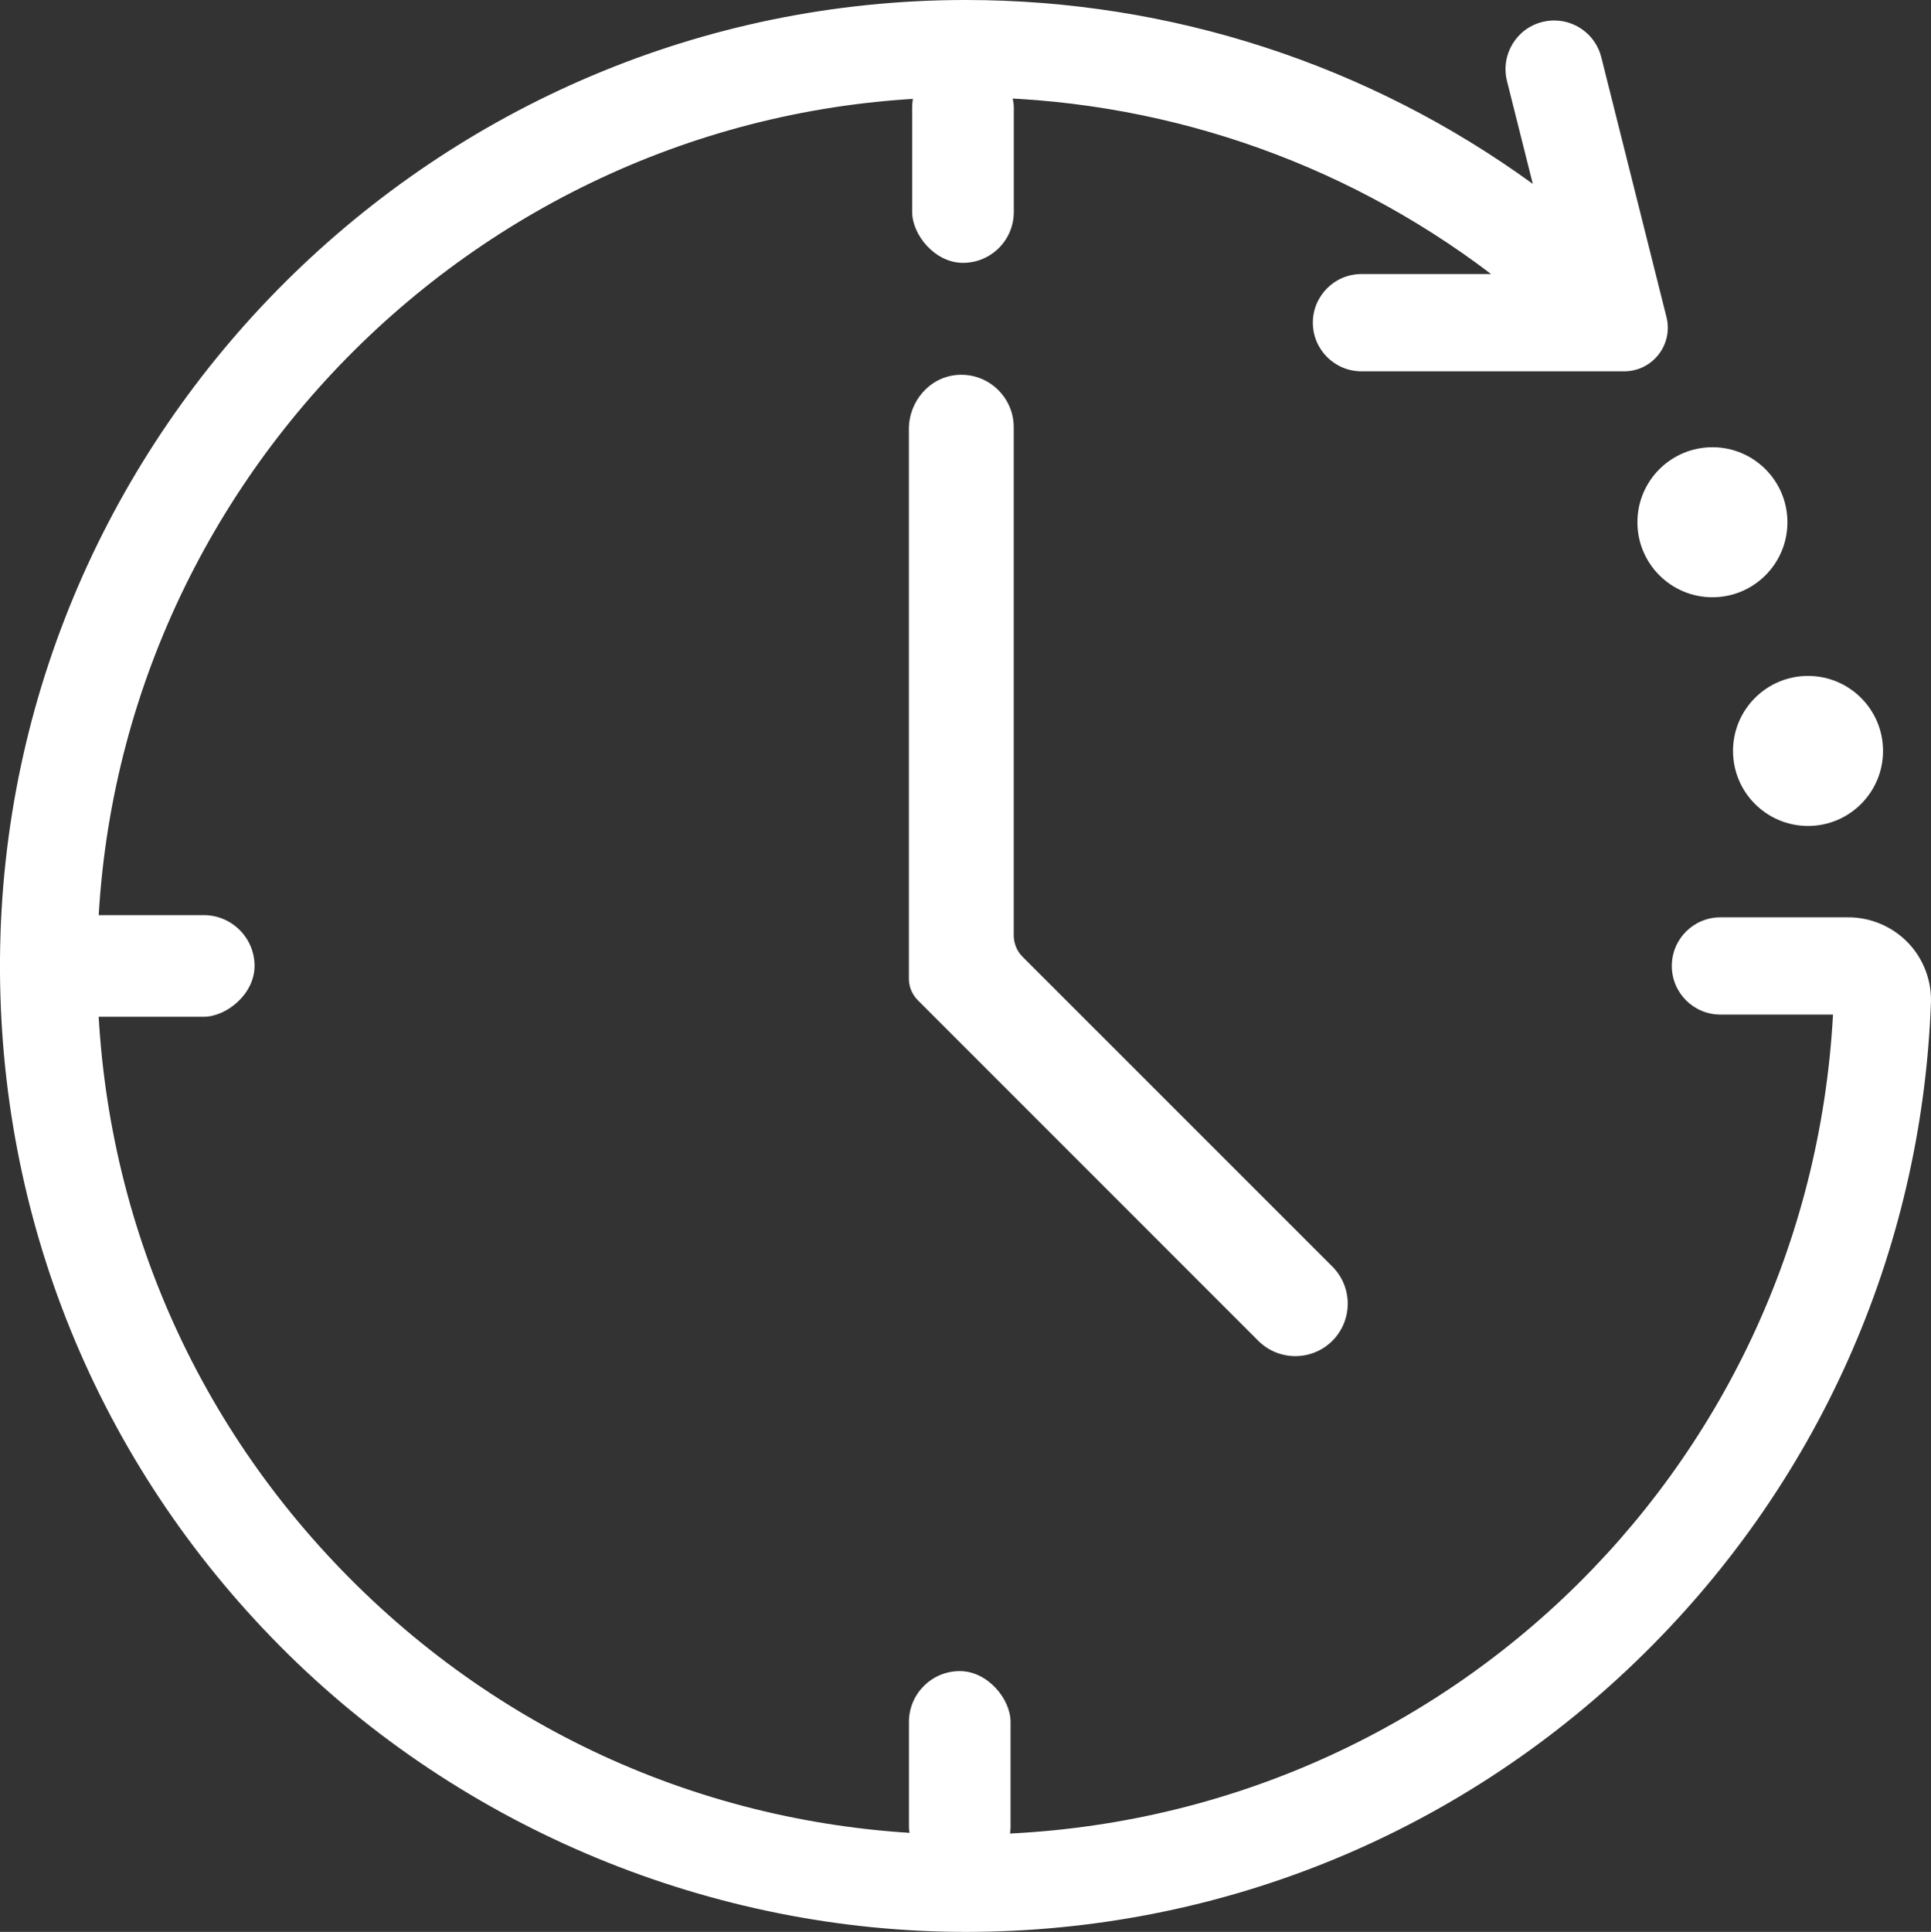 <svg xmlns="http://www.w3.org/2000/svg" id="Capa_1" data-name="Capa 1" viewBox="0 0 317.69 317.8"><rect x="0" y="0" width="317.69" height="317.8" fill="#333333" stroke="none"/><defs><style>      .cls-1 {        fill: #fff;      }    </style></defs><rect class="cls-1" x="150.07" y="9.35" width="16.72" height="33.89" rx="8.36" ry="8.36"></rect><rect class="cls-1" x="16.59" y="141.96" width="16.72" height="33.89" rx="8.36" ry="8.36" transform="translate(183.84 133.95) rotate(90)"></rect><rect class="cls-1" x="149.54" y="274.9" width="16.72" height="33.89" rx="8.36" ry="8.36" transform="translate(315.8 583.69) rotate(-180)"></rect><circle class="cls-1" cx="281.73" cy="85.91" r="12.34"></circle><circle class="cls-1" cx="297.46" cy="123.53" r="12.34"></circle><path class="cls-1" d="M219.21,220.56c-3.37,3.37-8.83,3.37-12.2,0l-54.92-54.93-1.08-1.08c-.95-.95-1.48-2.23-1.48-3.56v-90.41c0-4.6,3.46-8.61,8.05-8.91,5.02-.33,9.2,3.66,9.2,8.61v83.58c0,1.34.53,2.62,1.48,3.56l50.95,50.94c3.36,3.37,3.36,8.83,0,12.2Z"></path><path class="cls-1" d="M317.68,164.95c-1.54,41.16-18.75,79.62-48.44,108.28-29.77,28.74-68.96,44.57-110.35,44.57s-82.7-16.67-112.76-46.95C16.08,240.59-.3,200.42,0,157.75.62,70.84,71.83.08,158.75,0h.14c33.78,0,66.29,10.64,93.29,30.25l-4.25-16.93c-1.07-4.29,1.53-8.64,5.82-9.71.65-.16,1.3-.24,1.95-.24,3.58,0,6.84,2.42,7.75,6.05l10.72,42.74c1.14,4.53-2.29,8.92-6.96,8.92h-43.22c-4.41,0-8-3.58-8-8,0-2.21.9-4.21,2.35-5.66,1.44-1.45,3.44-2.34,5.65-2.34h21.33c-24.77-18.83-55-29.08-86.43-29.08h-.12c-78.17.07-142.21,63.71-142.77,141.86-.27,38.37,14.46,74.5,41.49,101.72,27.03,27.23,63.04,42.22,101.4,42.22,76.33,0,138.52-59.05,142.68-134.9h-18.52c-4.42,0-8-3.58-8-8,0-2.21.89-4.21,2.34-5.66s3.45-2.34,5.66-2.34h21.05c3.68,0,7.25,1.52,9.8,4.17,2.54,2.63,3.91,6.24,3.78,9.88Z"></path></svg>